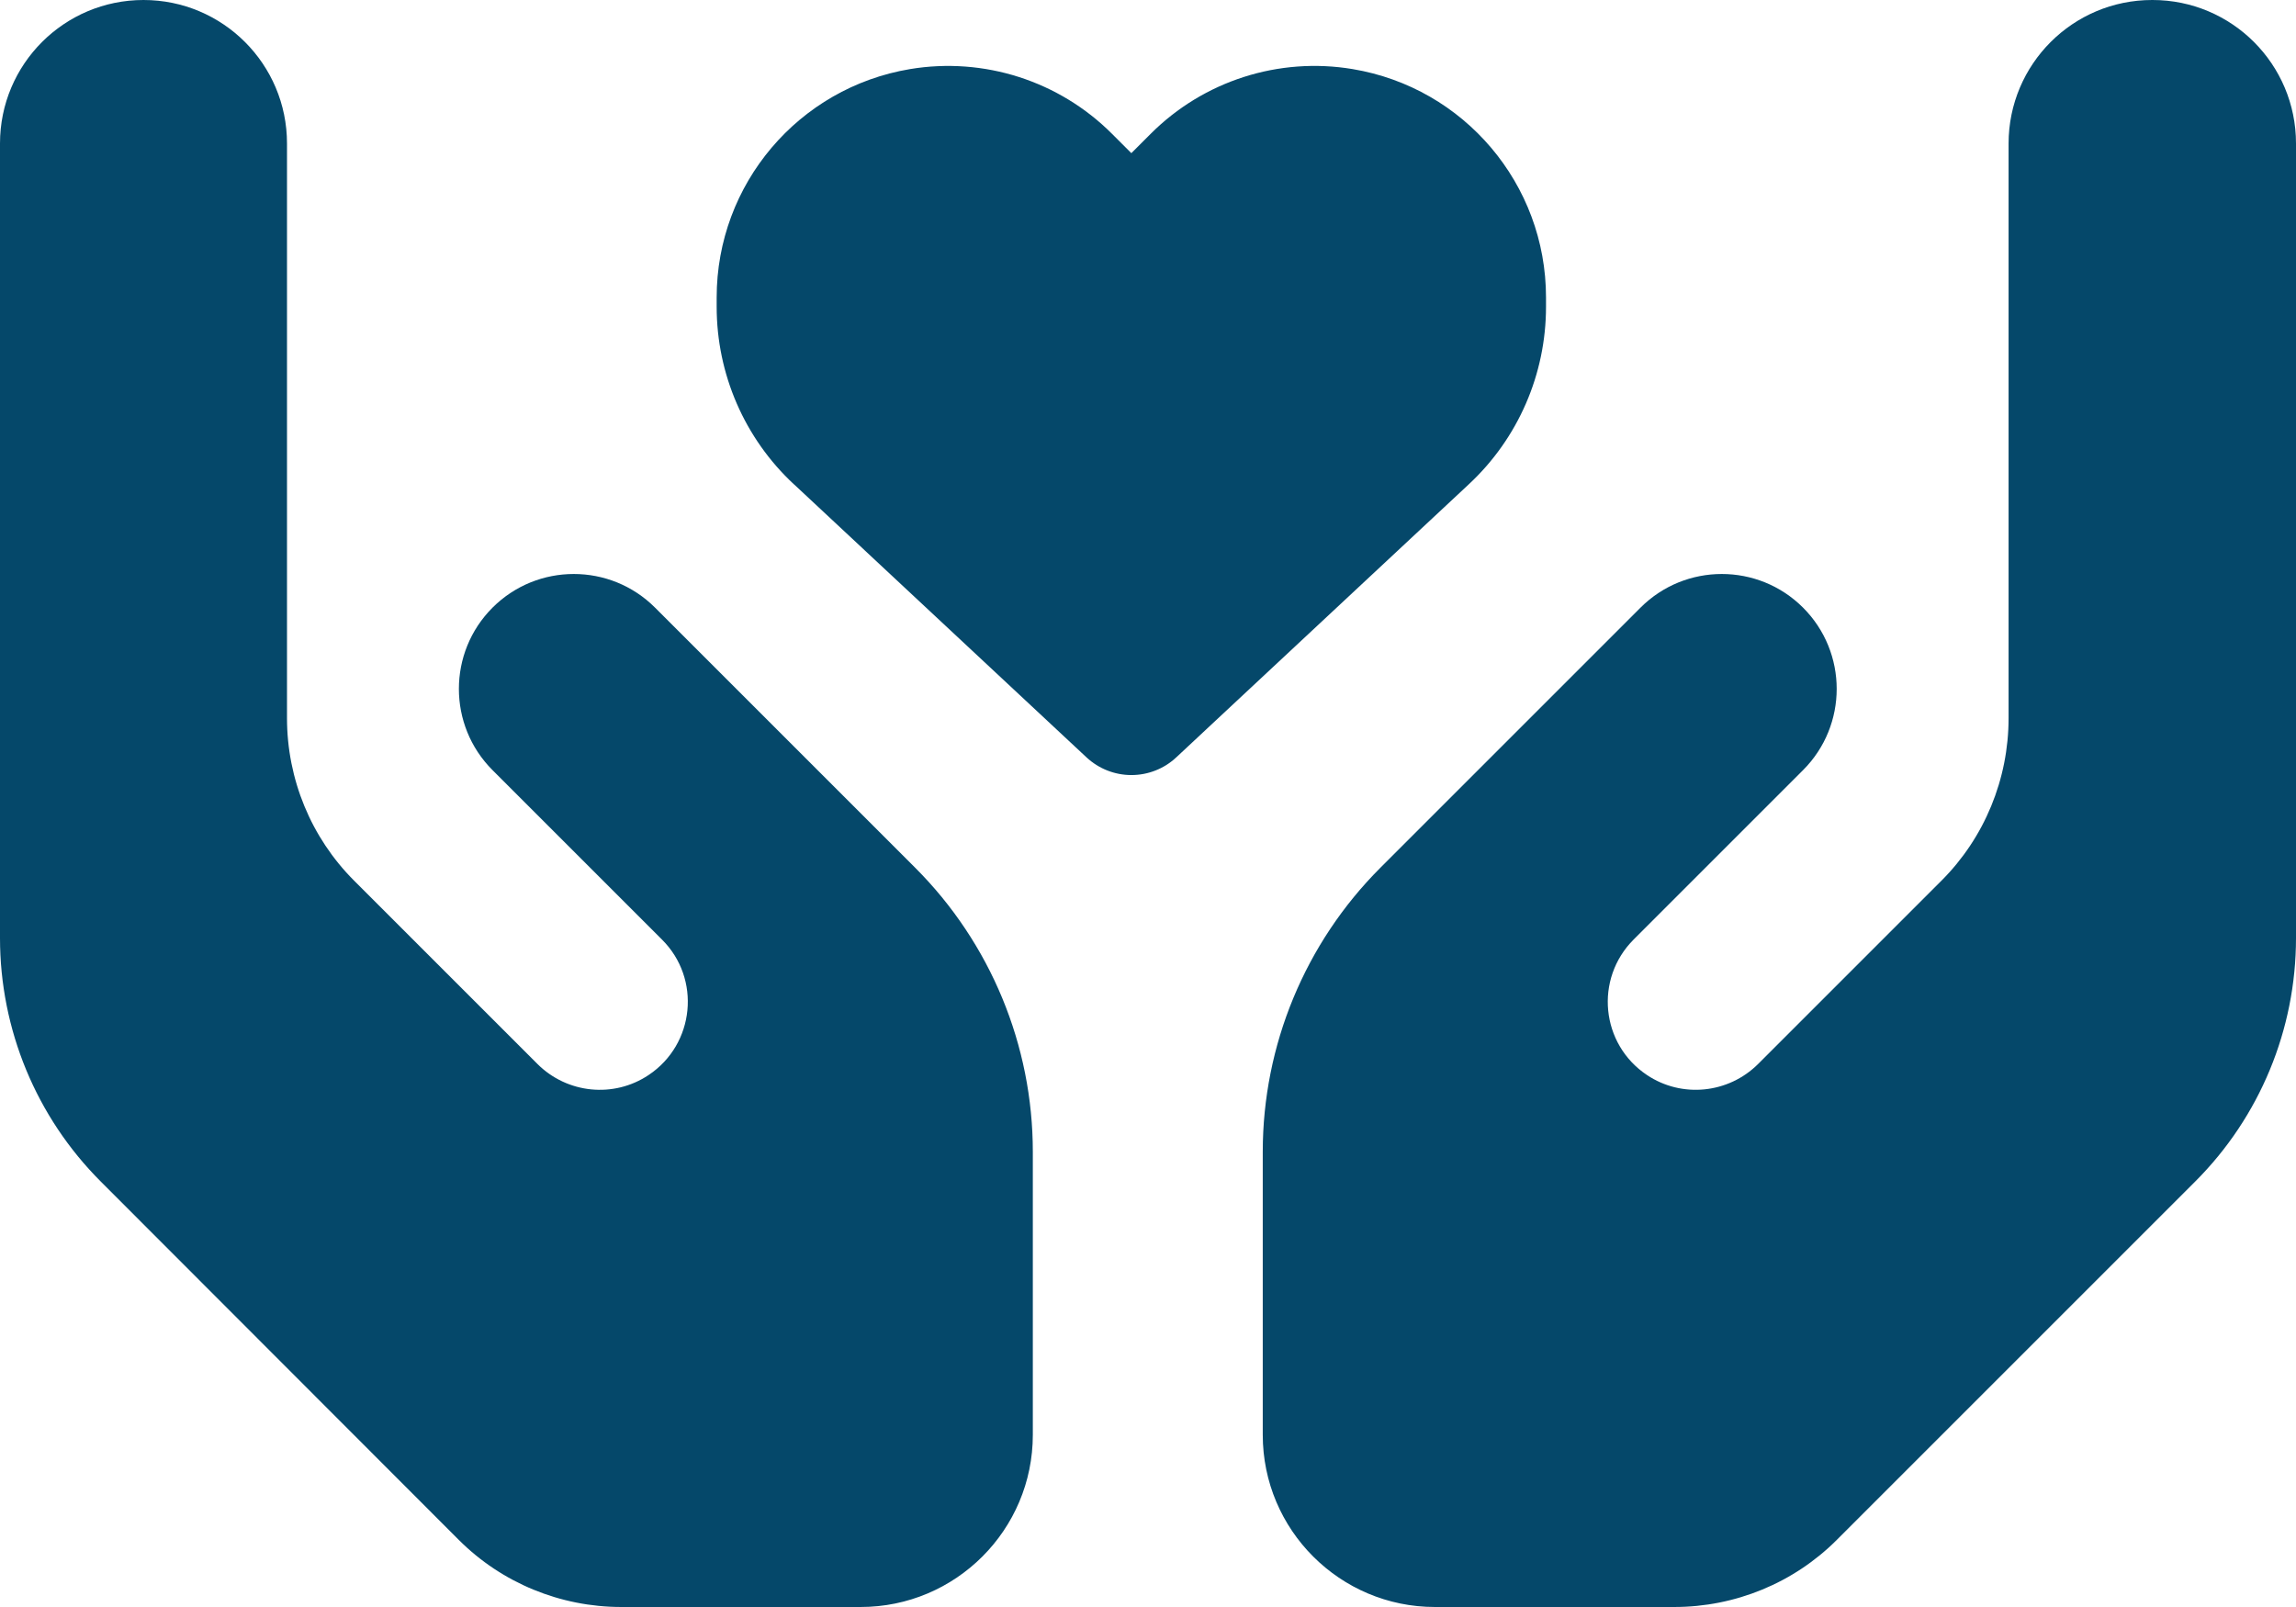 <?xml version="1.0" encoding="UTF-8"?>
<svg id="Laag_2" xmlns="http://www.w3.org/2000/svg" viewBox="0 0 545.6 381.92">
  <defs>
    <style>
      .cls-1 {
        fill: #05486a;
      }
    </style>
  </defs>
  <g id="Laag_1-2" data-name="Laag_1">
    <path class="cls-1" d="M34.1,0c18.84,0,34.1,15.26,34.1,34.1v136.57c0,14.49,5.71,28.39,15.94,38.62l43.56,43.56c7.08,7.08,18.16,8.18,26.43,2.64,11-7.33,12.53-22.93,3.15-32.22l-12.96-12.96-27.28-27.28c-10.66-10.66-10.66-27.96,0-38.62,10.66-10.66,27.96-10.66,38.62,0l27.28,27.28,12.96,12.96h0l21.57,21.57c17.9,17.9,27.96,42.2,27.96,67.52v67.26c0,22.59-18.33,40.92-40.92,40.92h-56.86c-14.49,0-28.39-5.71-38.62-15.94l-85.08-85.17C8.61,265.47,0,244.67,0,222.93V34.1C0,15.26,15.26,0,34.1,0ZM511.5,0c18.84,0,34.1,15.26,34.1,34.1v188.83c0,21.74-8.61,42.54-23.96,57.88l-85.17,85.17c-10.23,10.23-24.13,15.94-38.62,15.94h-56.86c-22.59,0-40.92-18.33-40.92-40.92v-67.26c0-25.32,10.06-49.62,27.96-67.52l21.57-21.57h0l12.96-12.96,27.28-27.28c10.66-10.66,27.96-10.66,38.62,0,10.66,10.66,10.66,27.96,0,38.62l-27.28,27.28-12.96,12.96c-9.38,9.38-7.84,24.89,3.15,32.22,8.27,5.54,19.35,4.43,26.43-2.64l43.56-43.56c10.23-10.23,15.94-24.13,15.94-38.62V34.1C477.32,15.26,492.58,0,511.42,0h.09ZM188.64,115.07l69.55,64.93c2.89,2.69,6.7,4.2,10.66,4.2s7.78-1.5,10.66-4.2l69.55-64.93c11.7-10.89,18.32-26.17,18.32-42.15v-2.23c0-26.91-19.44-49.85-45.96-54.27-17.55-2.93-35.41,2.81-47.96,15.36l-4.62,4.62-4.62-4.62c-12.55-12.55-30.41-18.28-47.96-15.36-26.52,4.43-45.96,27.37-45.96,54.27v2.23c0,15.97,6.62,31.25,18.32,42.15h0Z"/>
  </g>
</svg>